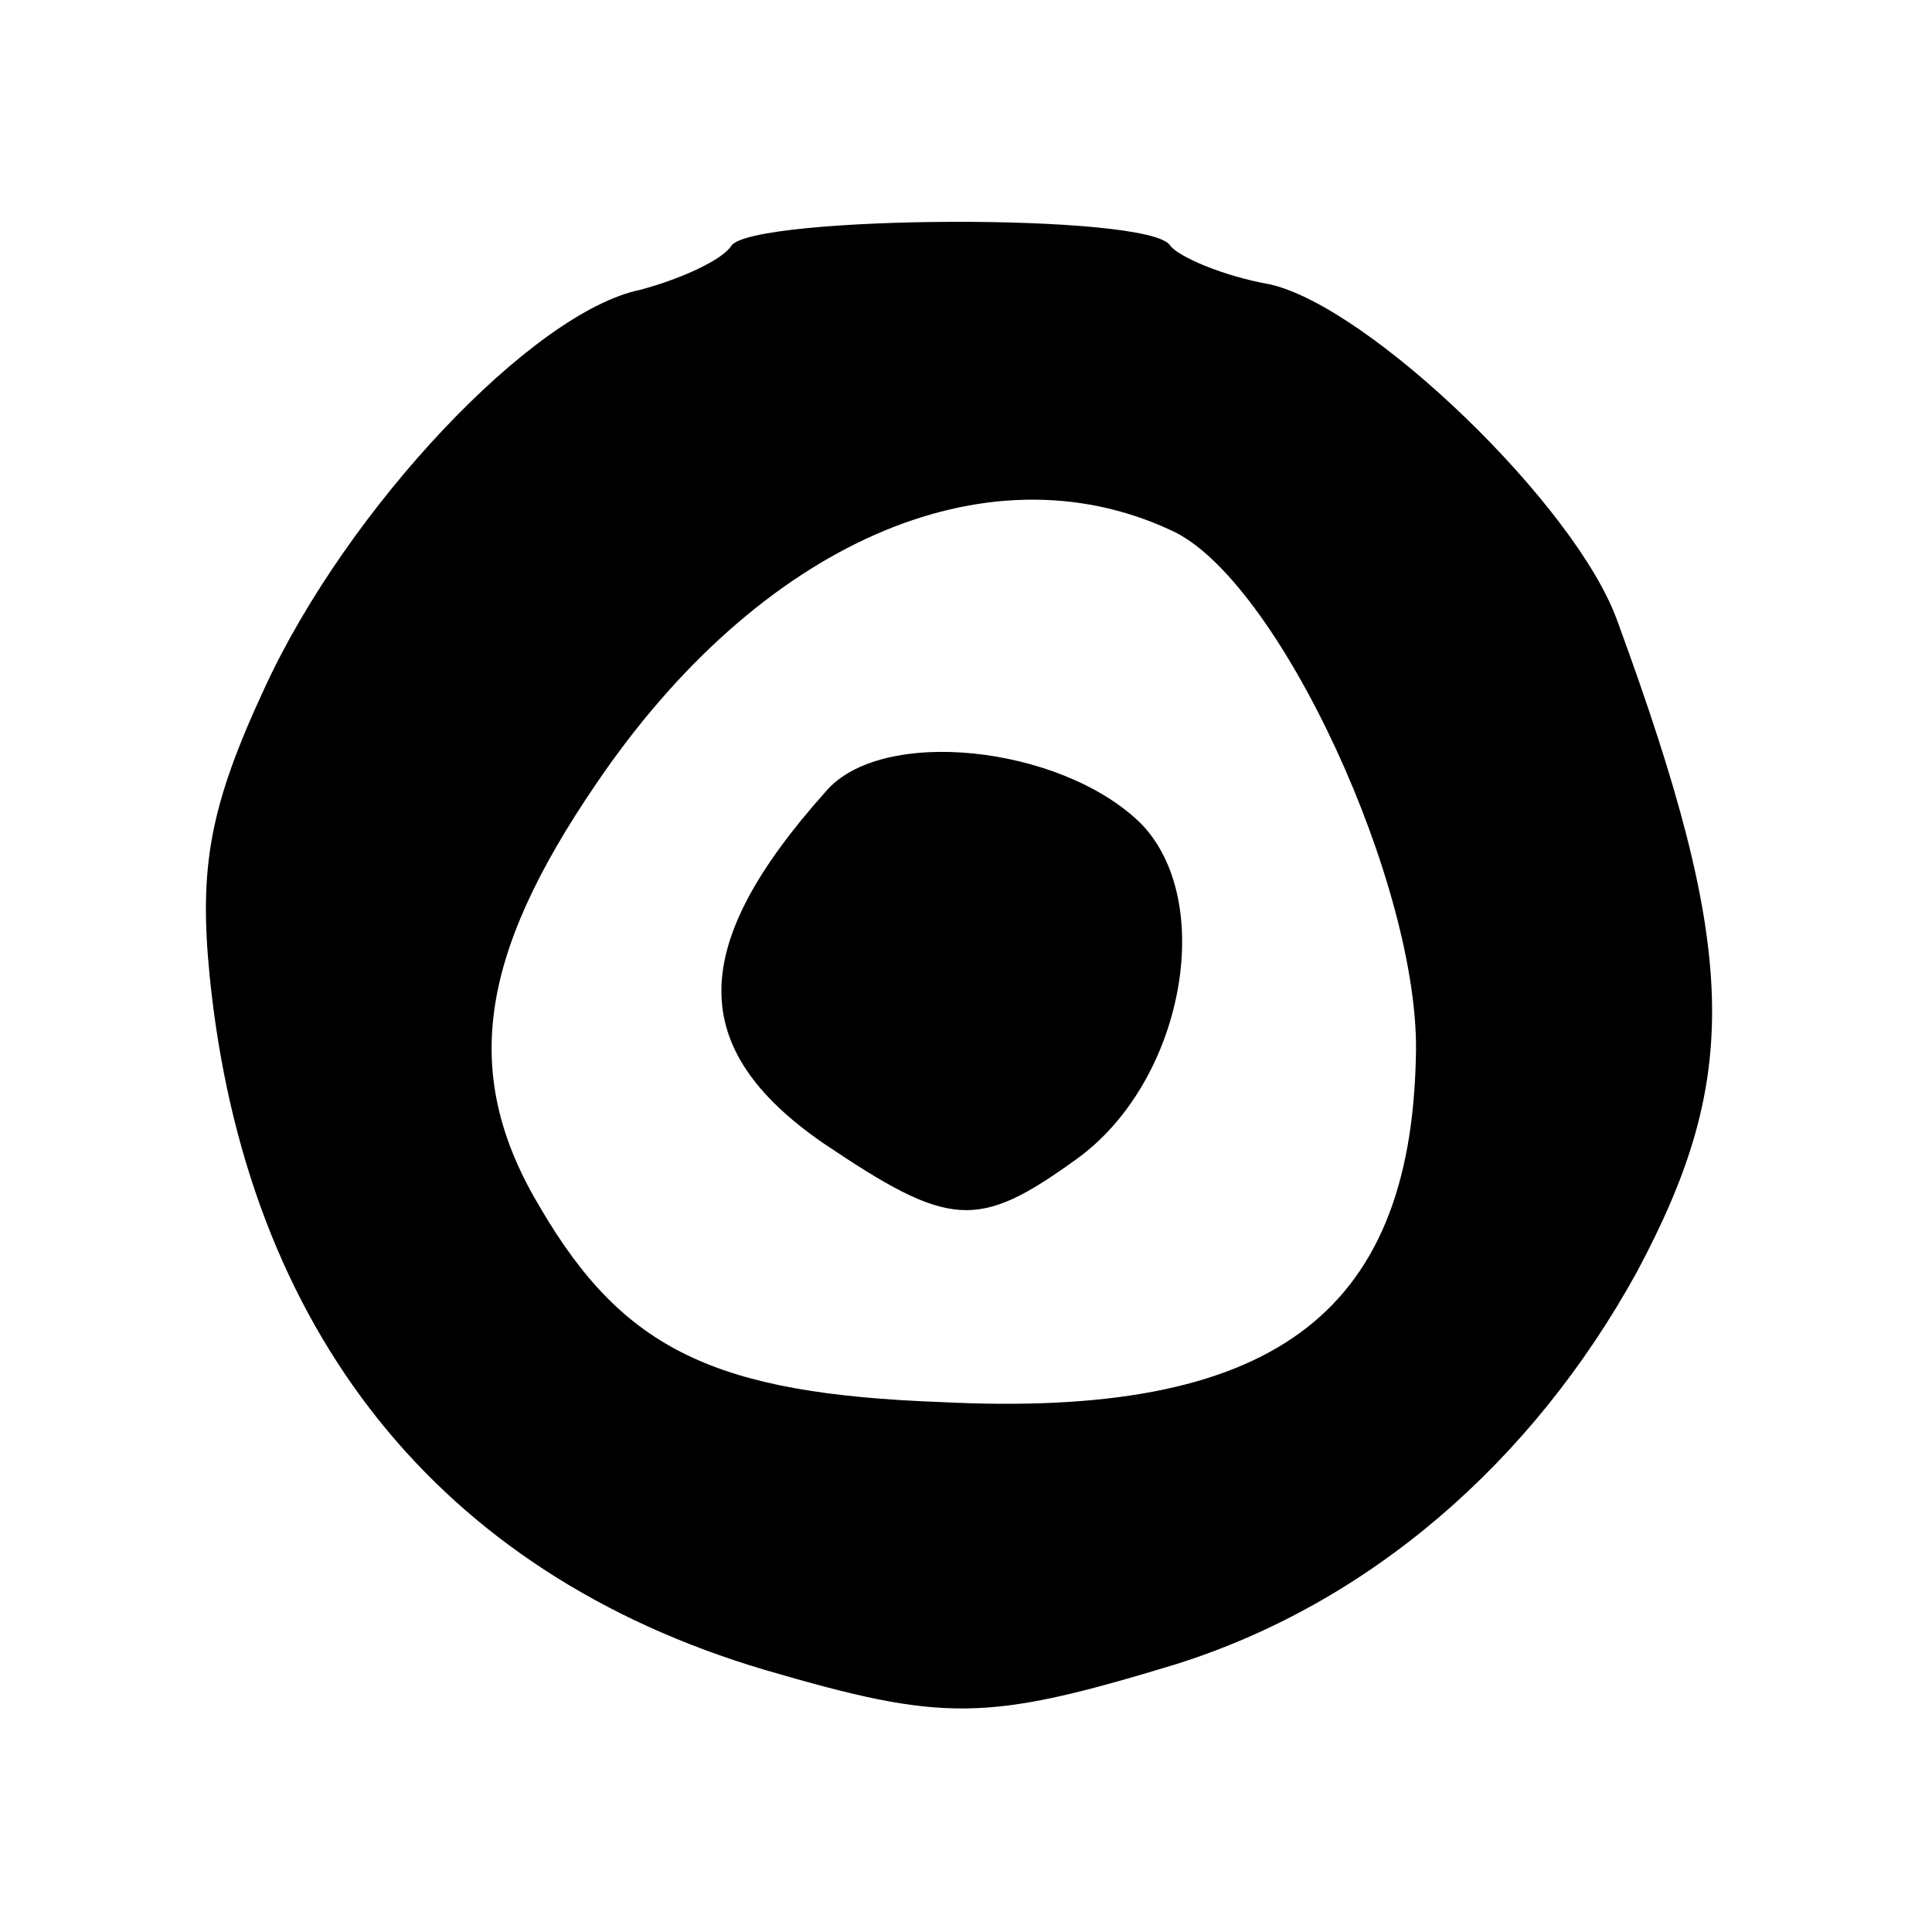 <?xml version="1.0" standalone="no"?>
<!DOCTYPE svg PUBLIC "-//W3C//DTD SVG 20010904//EN"
 "http://www.w3.org/TR/2001/REC-SVG-20010904/DTD/svg10.dtd">
<svg version="1.0" xmlns="http://www.w3.org/2000/svg"
 width="70pt" height="70pt" viewBox="0 0 70 70"
 preserveAspectRatio="xMidYMid meet">
<g transform="translate(0,70) scale(0.1,-0.1)"
fill="#000000" stroke="none">
<path d="M265 611 c-3 -5 -18 -12 -33 -16 -39 -8 -106 -79 -136 -144 -20 -43
-24 -65 -20 -105 13 -128 83 -216 201 -251 65 -19 80 -19 149 2 70 22 129 73
167 142 38 71 37 116 -7 236 -15 42 -90 114 -126 122 -17 3 -33 10 -36 14 -7
12 -151 11 -159 0z m159 -103 c39 -17 91 -130 89 -191 -2 -94 -53 -131 -172
-125 -82 3 -115 19 -145 70 -29 48 -23 91 20 154 59 87 141 123 208 92z"/>
<path d="M299 413 c-50 -56 -50 -93 -1 -127 46 -31 56 -32 92 -6 39 28 51 94
23 122 -29 28 -94 35 -114 11z"/>
</g>
</svg>
